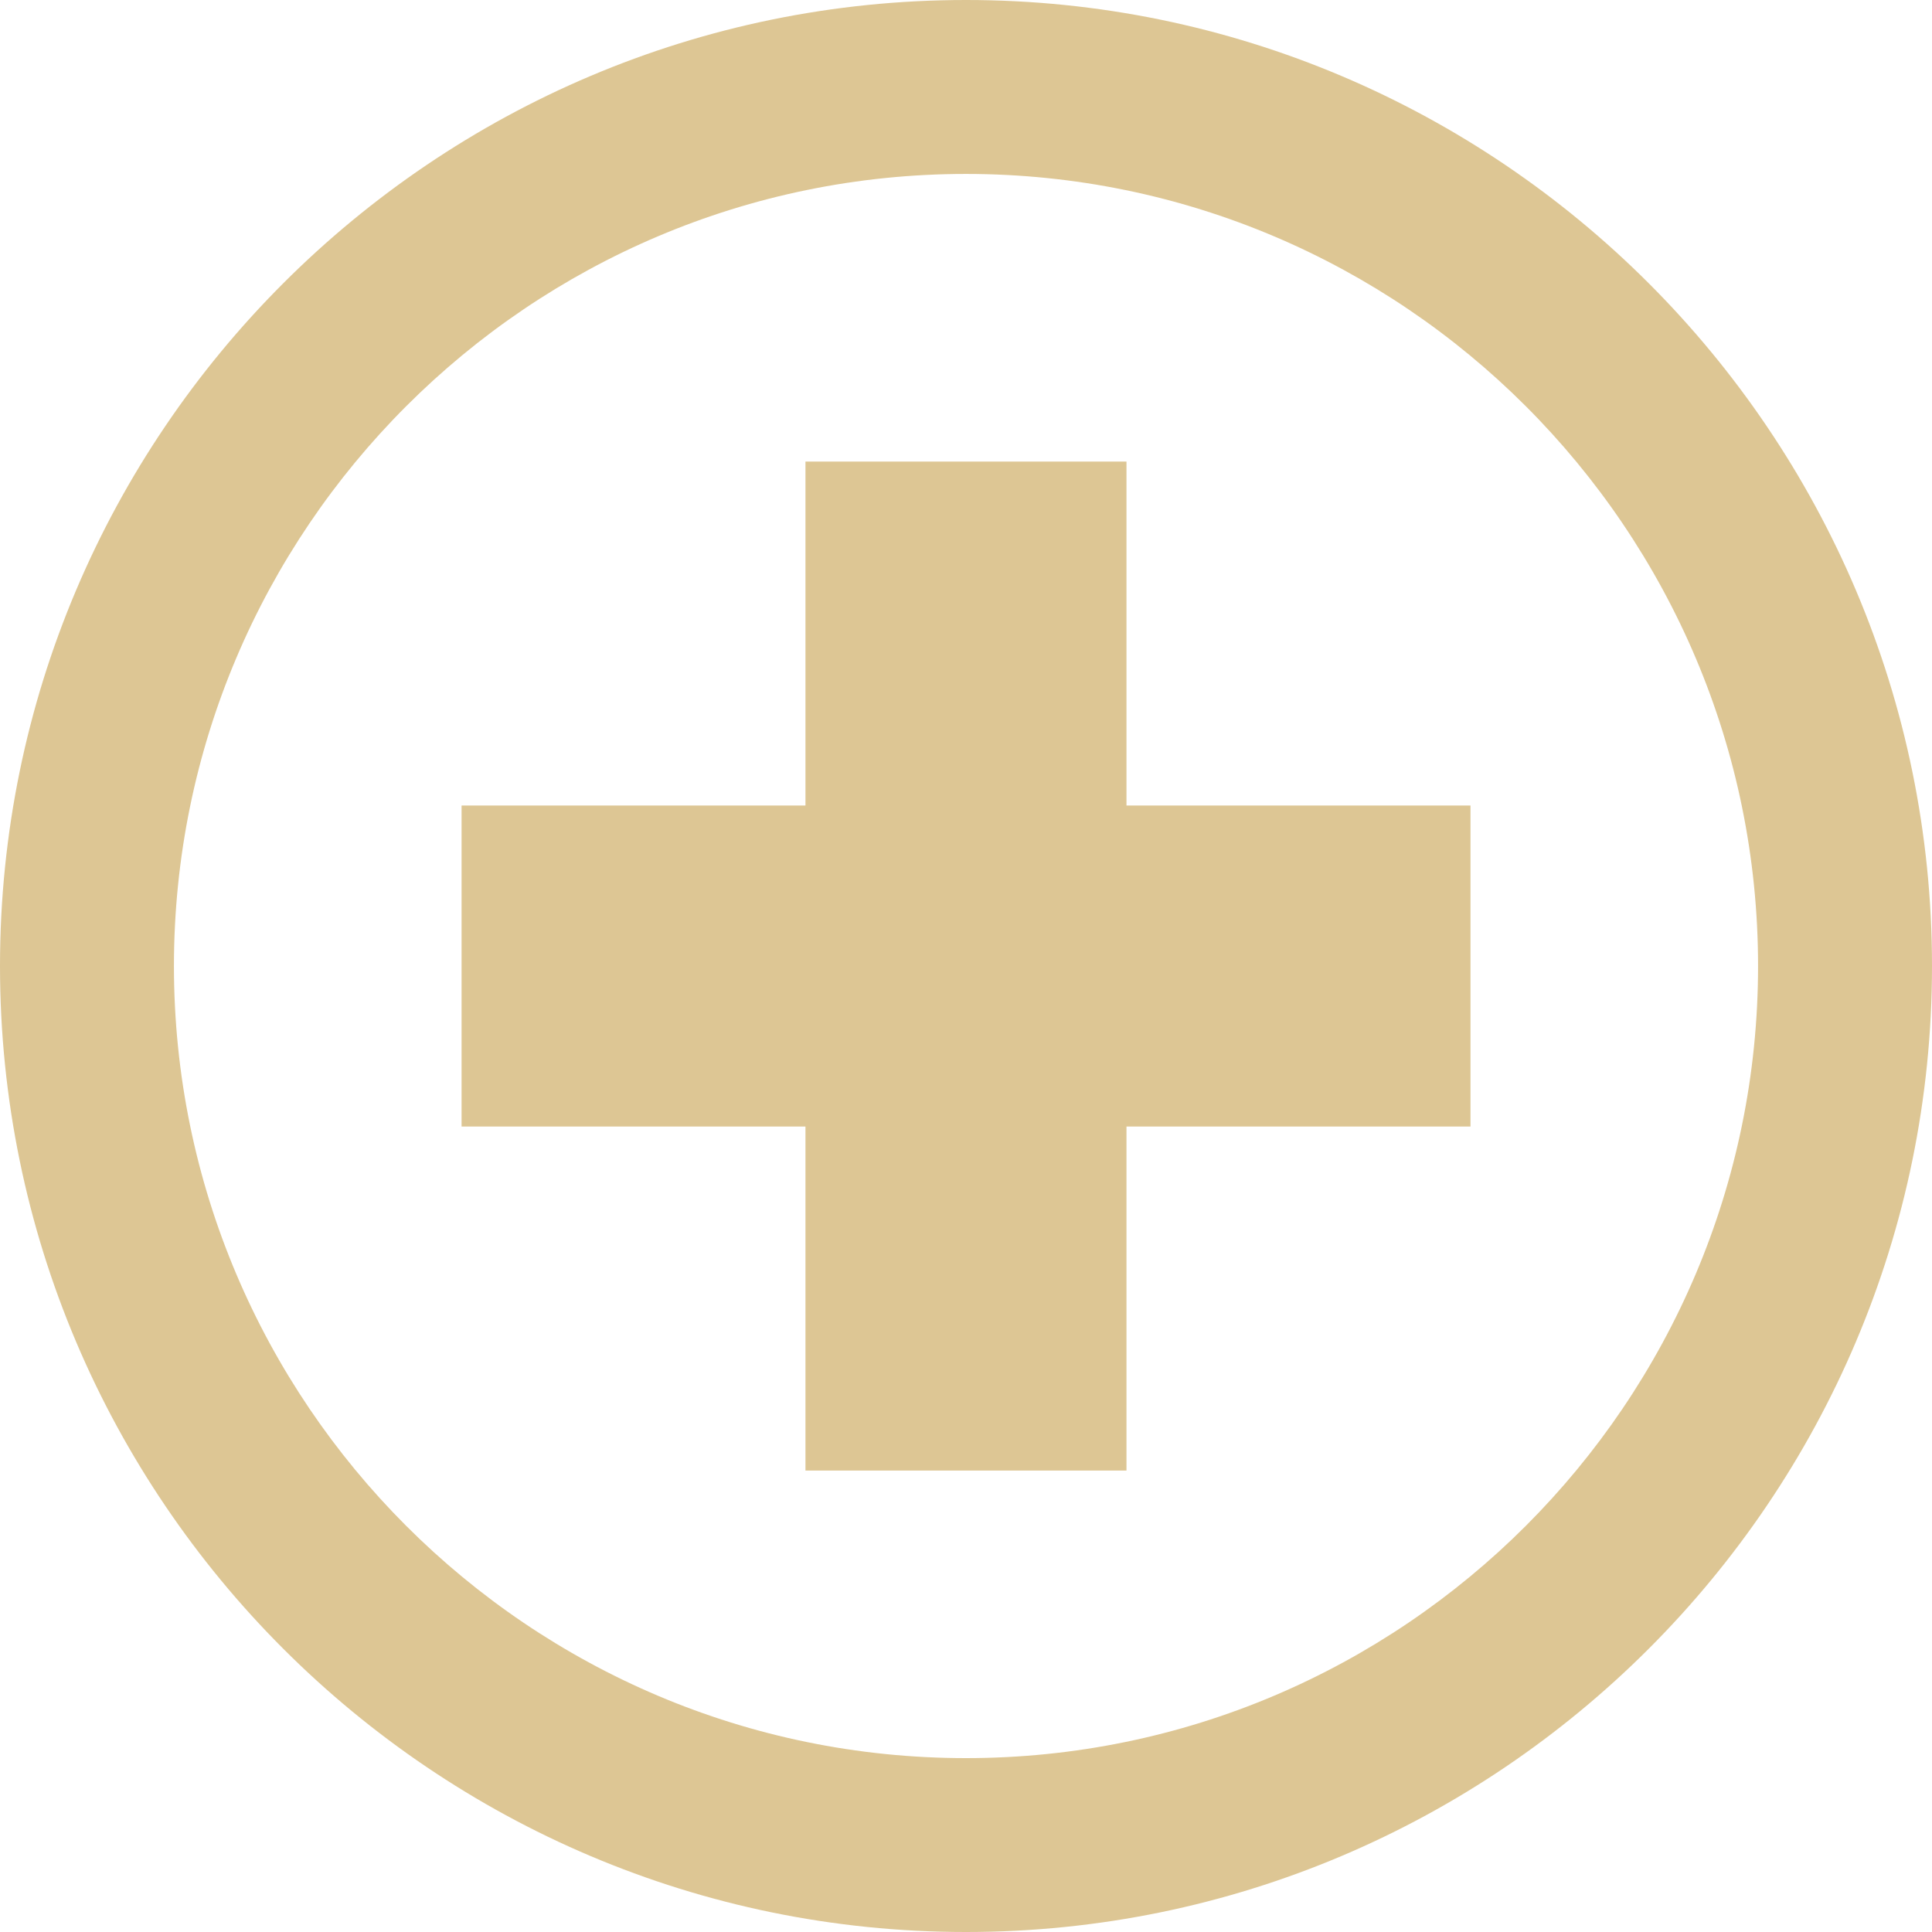 <?xml version="1.0" encoding="utf-8"?>
<!-- Generator: Adobe Illustrator 16.0.4, SVG Export Plug-In . SVG Version: 6.00 Build 0)  -->
<!DOCTYPE svg PUBLIC "-//W3C//DTD SVG 1.1//EN" "http://www.w3.org/Graphics/SVG/1.1/DTD/svg11.dtd">
<svg version="1.1" id="レイヤー_1" xmlns="http://www.w3.org/2000/svg" xmlns:xlink="http://www.w3.org/1999/xlink" x="0px"
	 y="0px" width="32px" height="32px" viewBox="0 0 32 32" enable-background="new 0 0 32 32" xml:space="preserve">
<g>
	<path fill="#DDC694" d="M16,32C7.178,32,0,24.823,0,16C0,7.178,7.178,0,16,0s16,7.178,16,16C32,24.823,24.822,32,16,32z M16,2.881
		C8.766,2.881,2.881,8.767,2.881,16c0,7.235,5.885,13.12,13.119,13.12c7.234,0,13.119-5.885,13.119-13.12
		C29.119,8.767,23.234,2.881,16,2.881z"/>
	<g>
		<rect x="13.341" y="7.645" fill="#DDC694" width="5.317" height="16.712"/>
		<rect x="7.645" y="13.342" fill="#DDC694" width="16.711" height="5.317"/>
	</g>
</g>
</svg>
